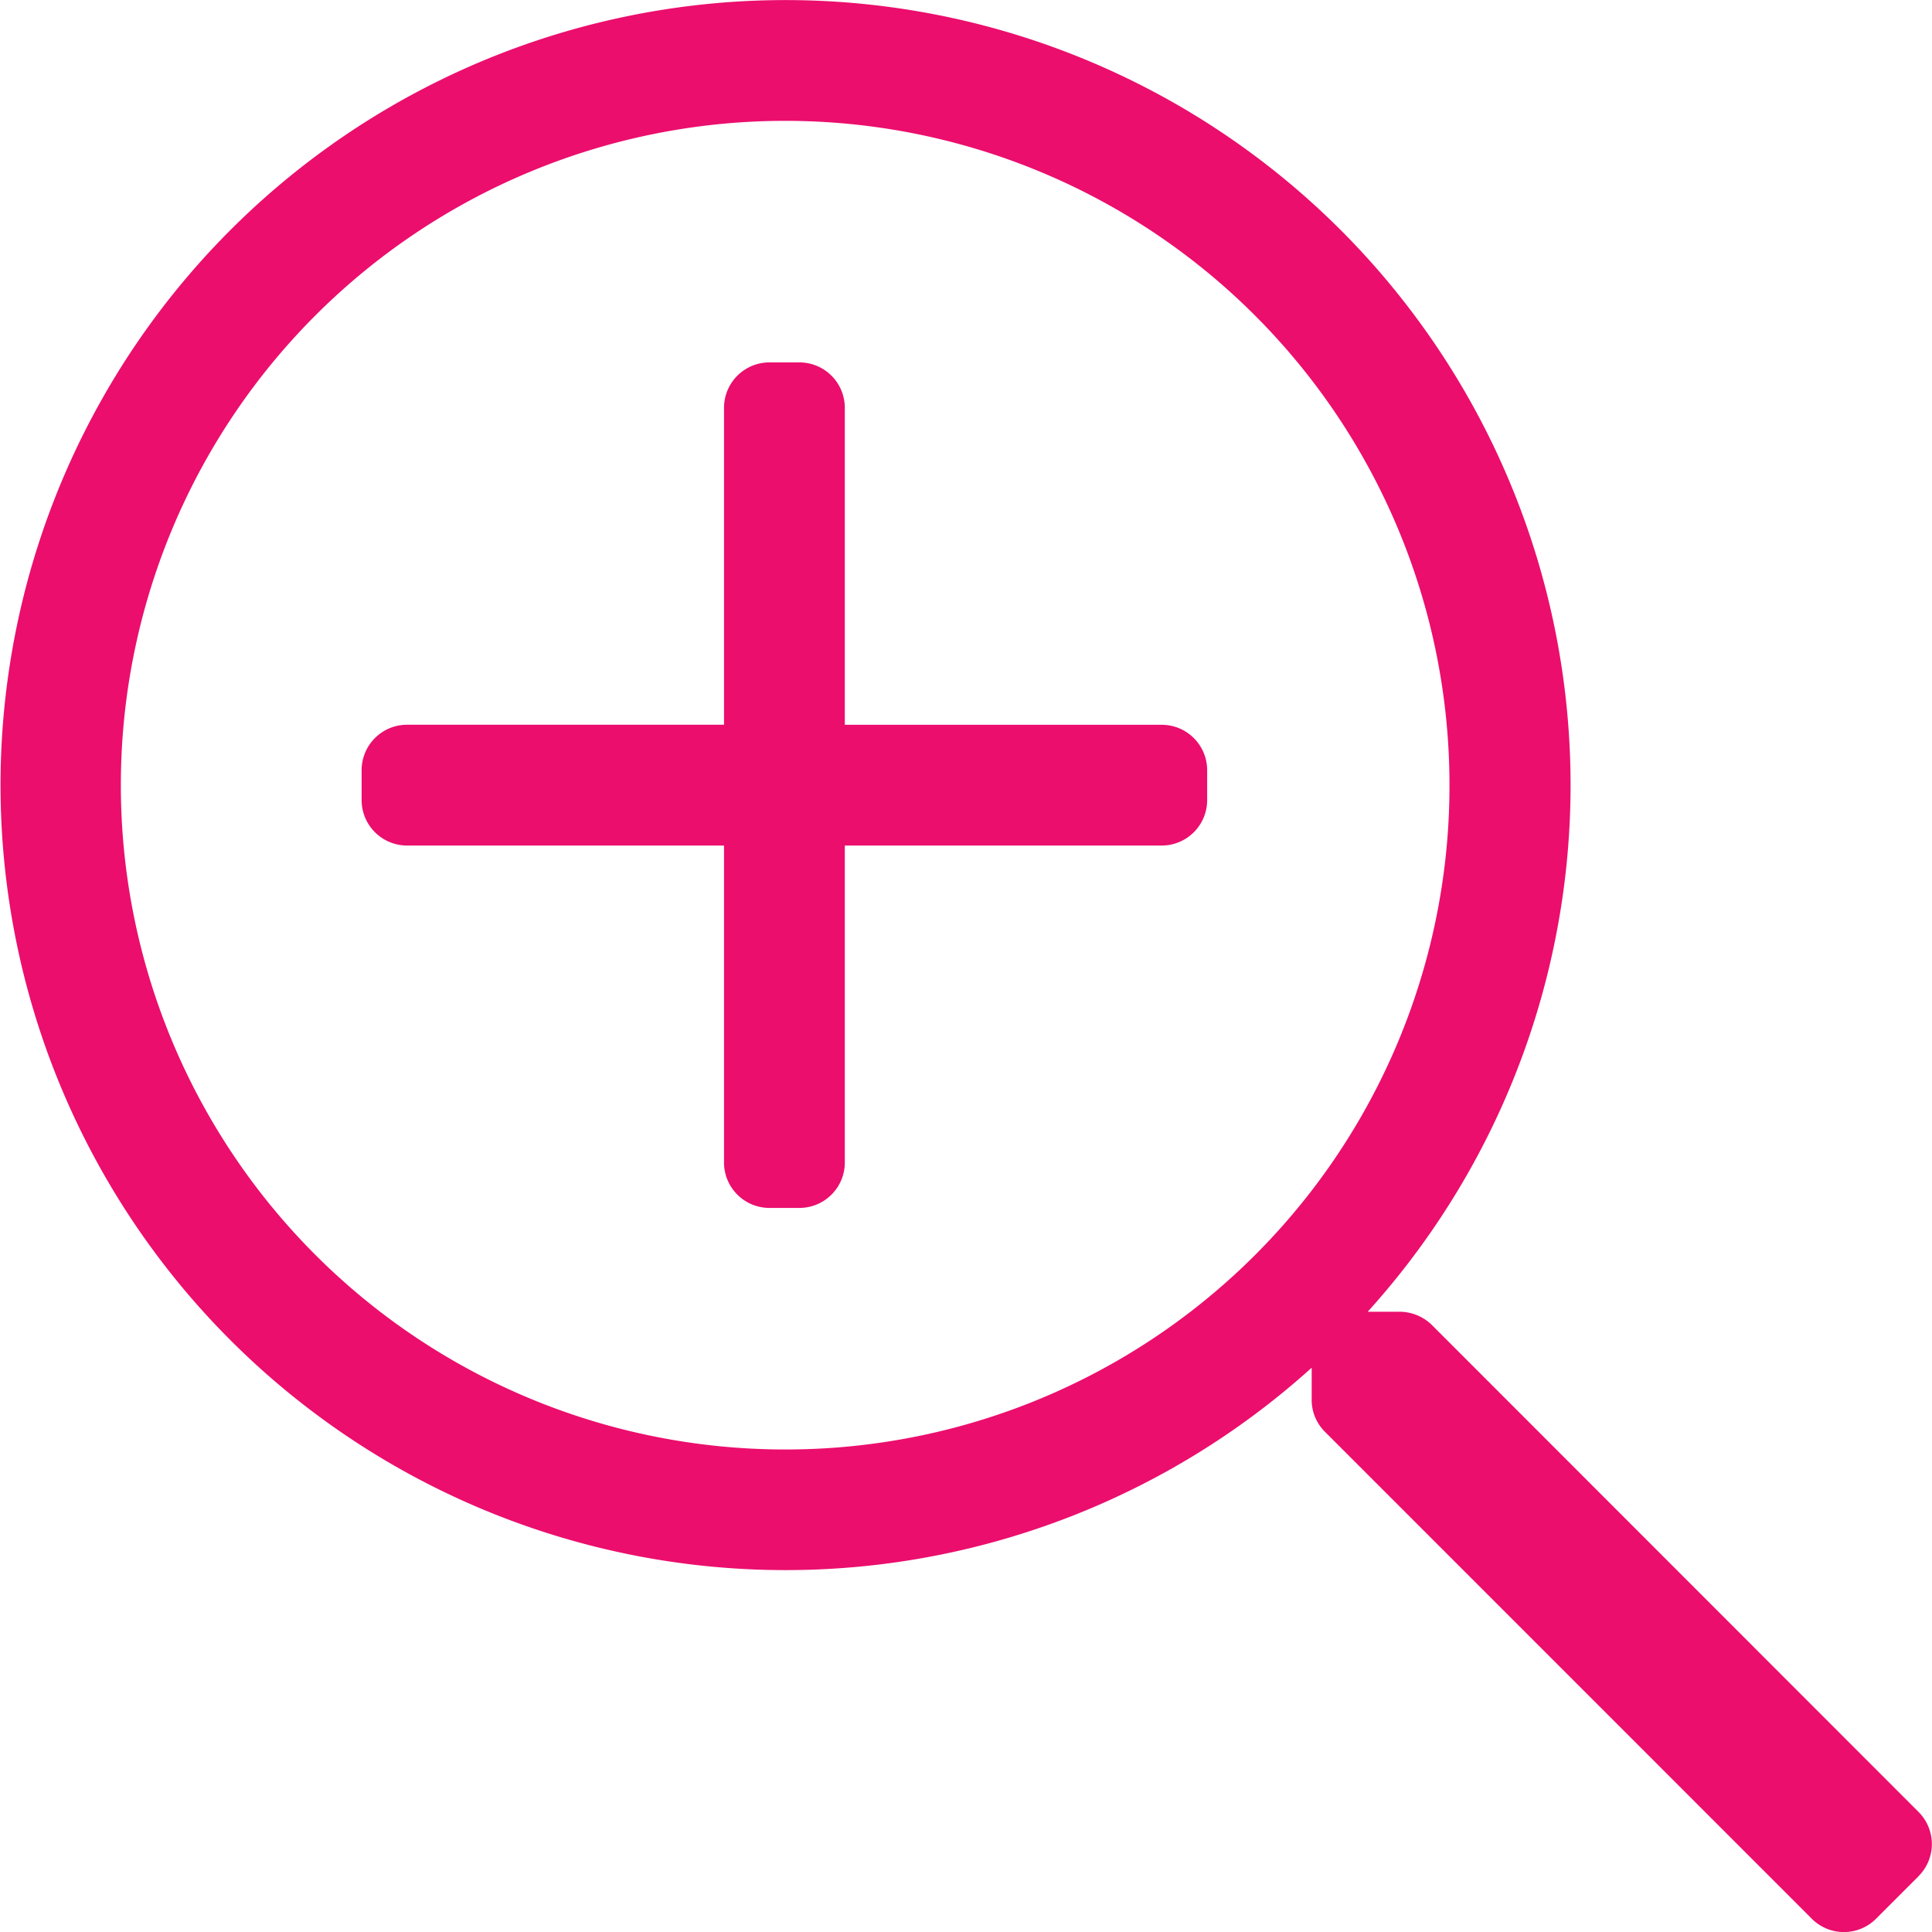 <svg xmlns="http://www.w3.org/2000/svg" width="40" height="40" viewBox="0 0 40 40">
  <path id="search-plus-light" d="M24.976,15.926v.625a.941.941,0,0,1-.938.938H17.474v6.565a.941.941,0,0,1-.938.938h-.625a.941.941,0,0,1-.938-.938V17.489H8.408a.941.941,0,0,1-.938-.938v-.625a.941.941,0,0,1,.938-.938h6.565V8.424a.941.941,0,0,1,.938-.938h.625a.941.941,0,0,1,.938.938v6.565h6.565A.941.941,0,0,1,24.976,15.926Zm14.731,22.9-.883.883a.939.939,0,0,1-1.329,0L27.414,29.626a.928.928,0,0,1-.274-.664V28.3A16.253,16.253,0,1,1,28.3,27.141h.664a.961.961,0,0,1,.664.274L39.707,37.5A.939.939,0,0,1,39.707,38.824ZM29.993,16.239A13.754,13.754,0,1,0,16.239,29.993,13.744,13.744,0,0,0,29.993,16.239Z" transform="translate(0.017 0.017)" fill="#eb0e6d"/>
</svg>
